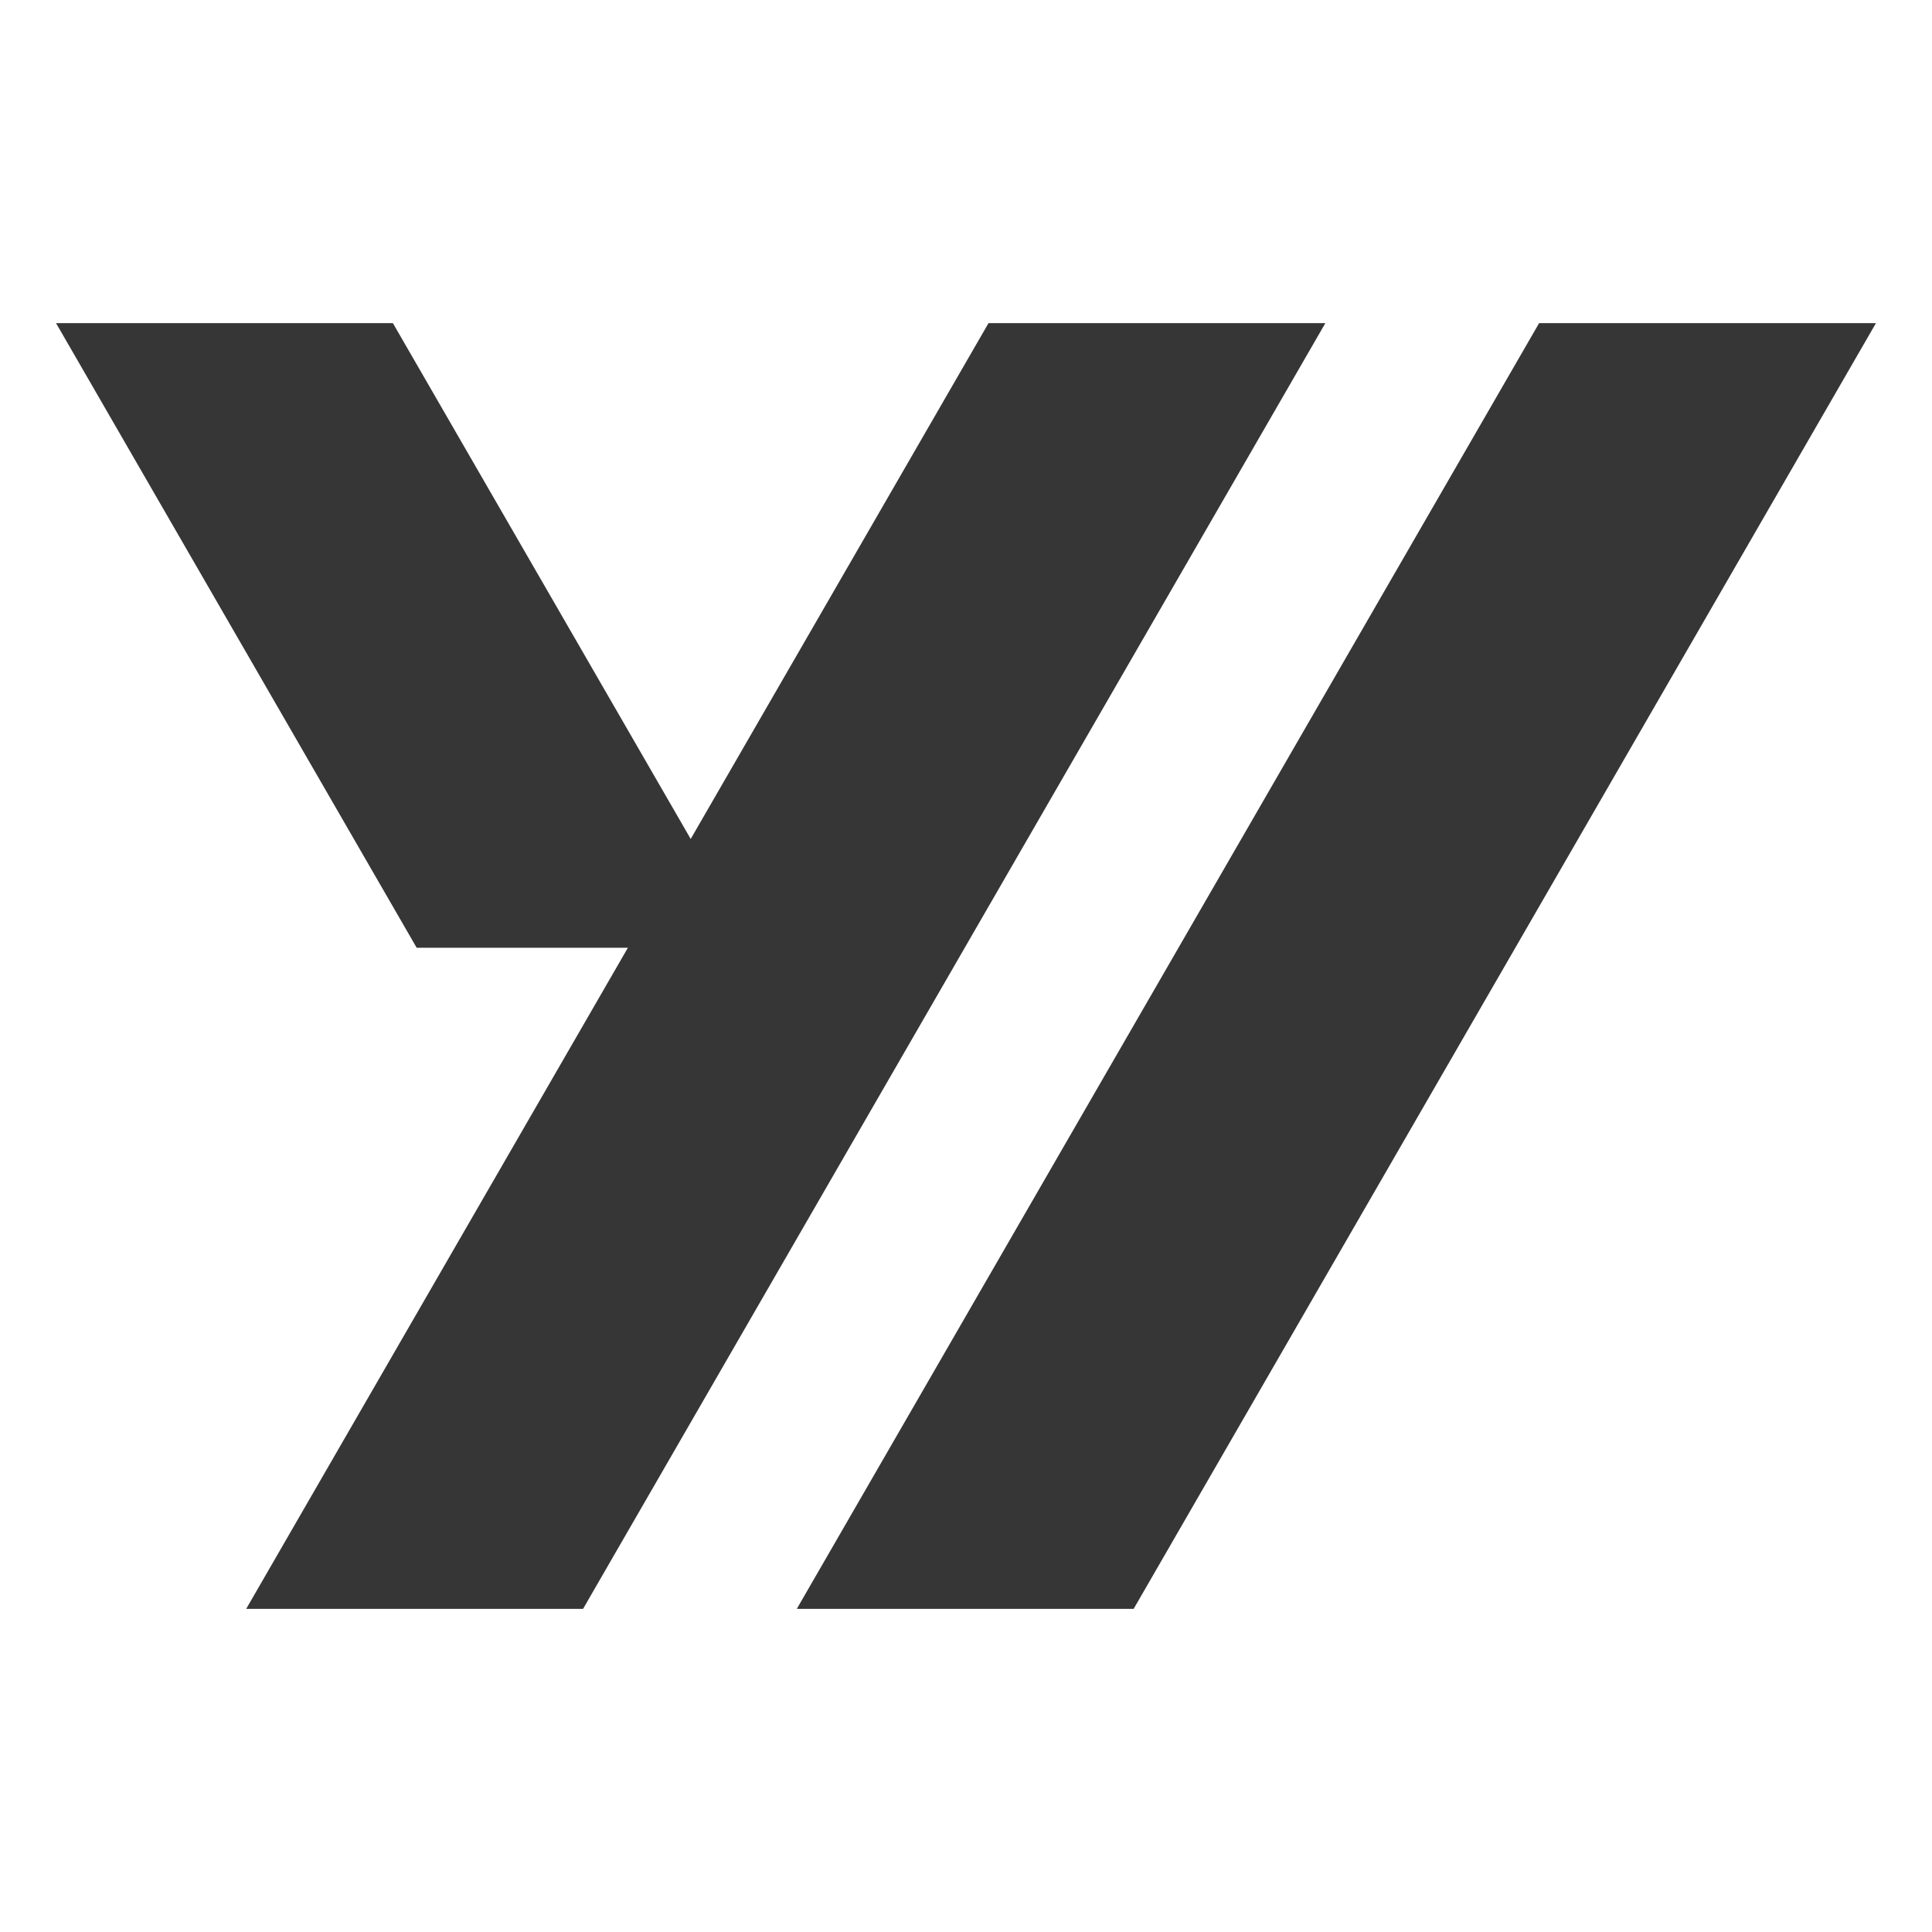 <?xml version="1.0" encoding="UTF-8" standalone="no"?> <svg xmlns="http://www.w3.org/2000/svg" xmlns:xlink="http://www.w3.org/1999/xlink" xmlns:serif="http://www.serif.com/" width="100%" height="100%" viewBox="0 0 1024 1024" version="1.1" xml:space="preserve" style="fill-rule:evenodd;clip-rule:evenodd;stroke-linejoin:round;stroke-miterlimit:2;"><path d="M792.004,521.657l80.136,-138.81l122.159,-211.586l-178.536,0l-393.446,681.478l178.536,0l96.98,-167.975l60.868,-105.422l33.303,-57.685Z" style="fill:#363636;"></path><path d="M309.028,852.739l393.448,-681.478l-178.537,0l-157.849,273.404l-157.853,-273.404l-178.536,0l191.15,331.082l111.936,0l-202.301,350.396l178.542,0Z" style="fill:#363636;"></path></svg> 